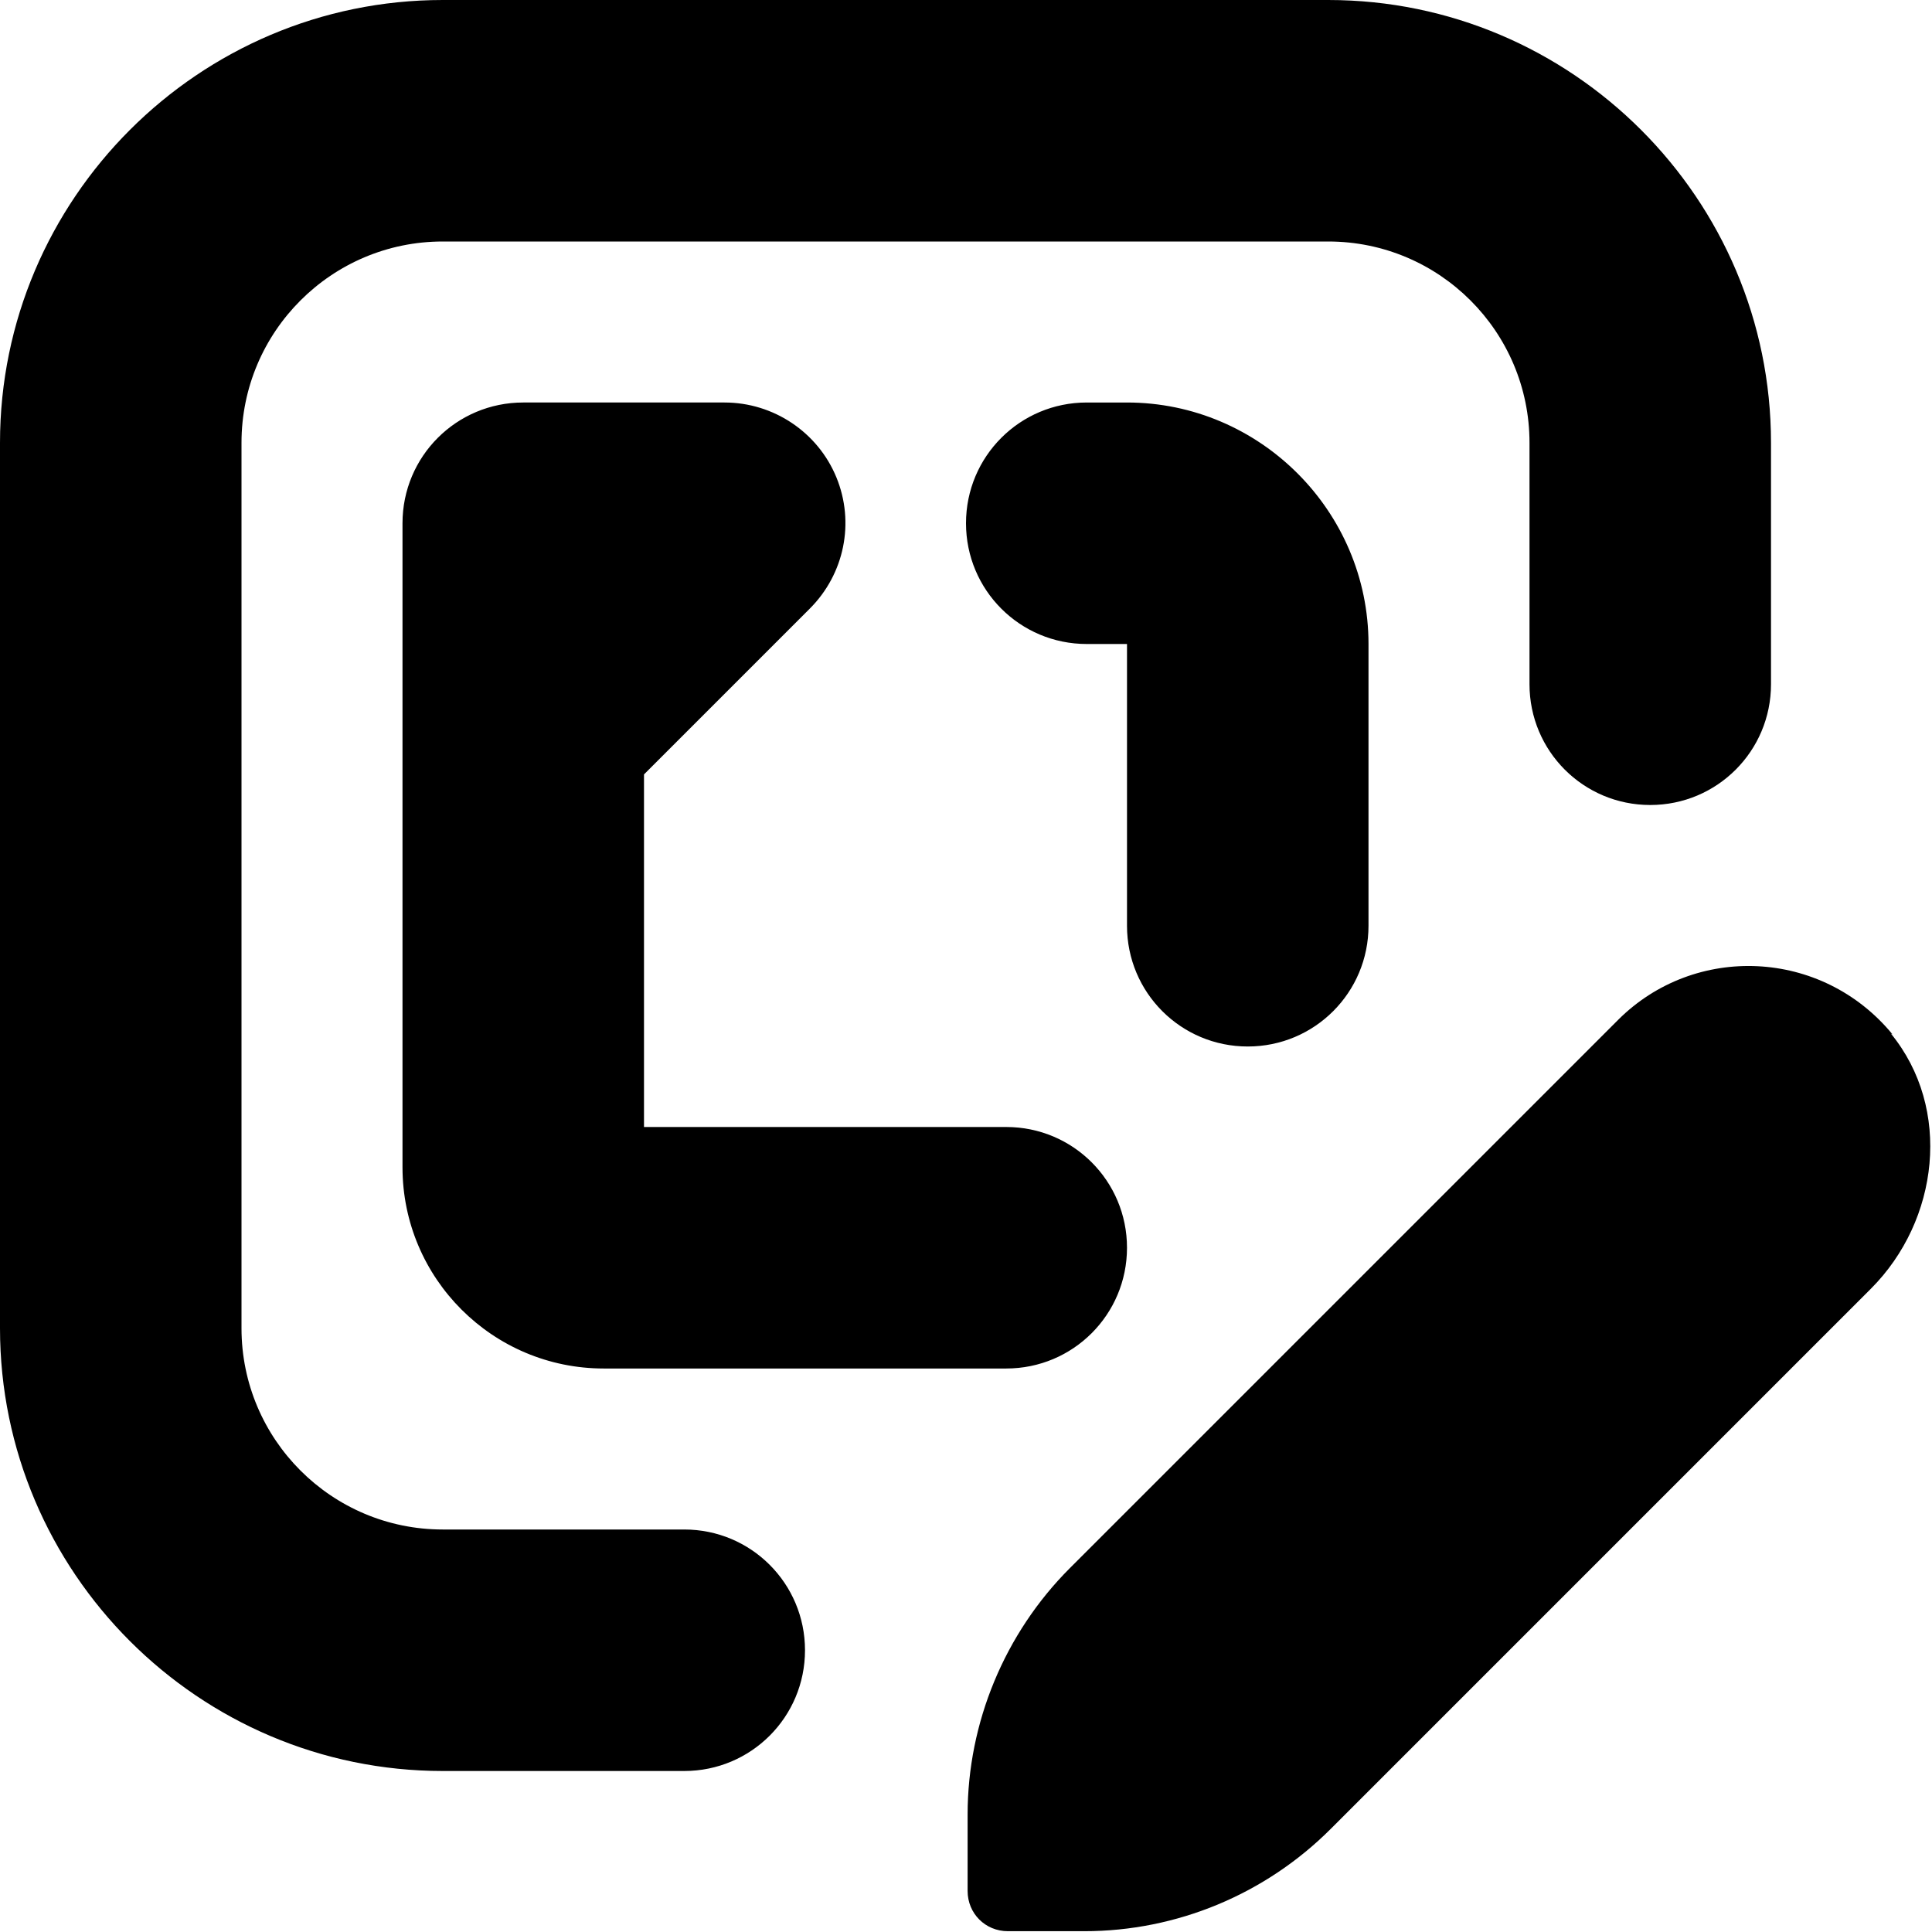 <?xml version="1.0" encoding="UTF-8"?>
<svg xmlns="http://www.w3.org/2000/svg" id="Layer_1" data-name="Layer 1" viewBox="0 0 24 24" width="512" height="512"><path d="M10,20.5c0,.83-.67,1.5-1.5,1.5h-3c-3.03,0-5.5-2.47-5.5-5.5V5.5C0,2.47,2.47,0,5.5,0h11c3.03,0,5.5,2.47,5.5,5.5v3c0,.83-.67,1.5-1.5,1.5s-1.5-.67-1.5-1.5v-3c0-1.38-1.12-2.5-2.5-2.5H5.5c-1.38,0-2.5,1.12-2.5,2.5v11c0,1.38,1.12,2.5,2.5,2.5h3c.83,0,1.5,.67,1.5,1.5Zm.06-12.94c.43-.43,.56-1.07,.33-1.63s-.78-.93-1.39-.93h-2.5c-.83,0-1.5,.67-1.5,1.5V14.5c0,1.38,1.12,2.5,2.5,2.5h5c.83,0,1.5-.67,1.5-1.5s-.67-1.5-1.5-1.5h-4.5v-4.38l2.06-2.06Zm5.44,5.44c.83,0,1.5-.67,1.5-1.5v-3.5c0-1.65-1.35-3-3-3h-.5c-.83,0-1.5,.67-1.5,1.5s.67,1.5,1.5,1.5h.5v3.5c0,.83,.67,1.5,1.5,1.5Zm8.01-.15c-.88-1.07-2.46-1.13-3.41-.18l-6.81,6.81c-.81,.81-1.27,1.92-1.27,3.06v.95c0,.28,.22,.5,.5,.5h.95c1.15,0,2.25-.46,3.06-1.27l6.71-6.71c.85-.85,1.01-2.24,.25-3.17Z"/></svg>

